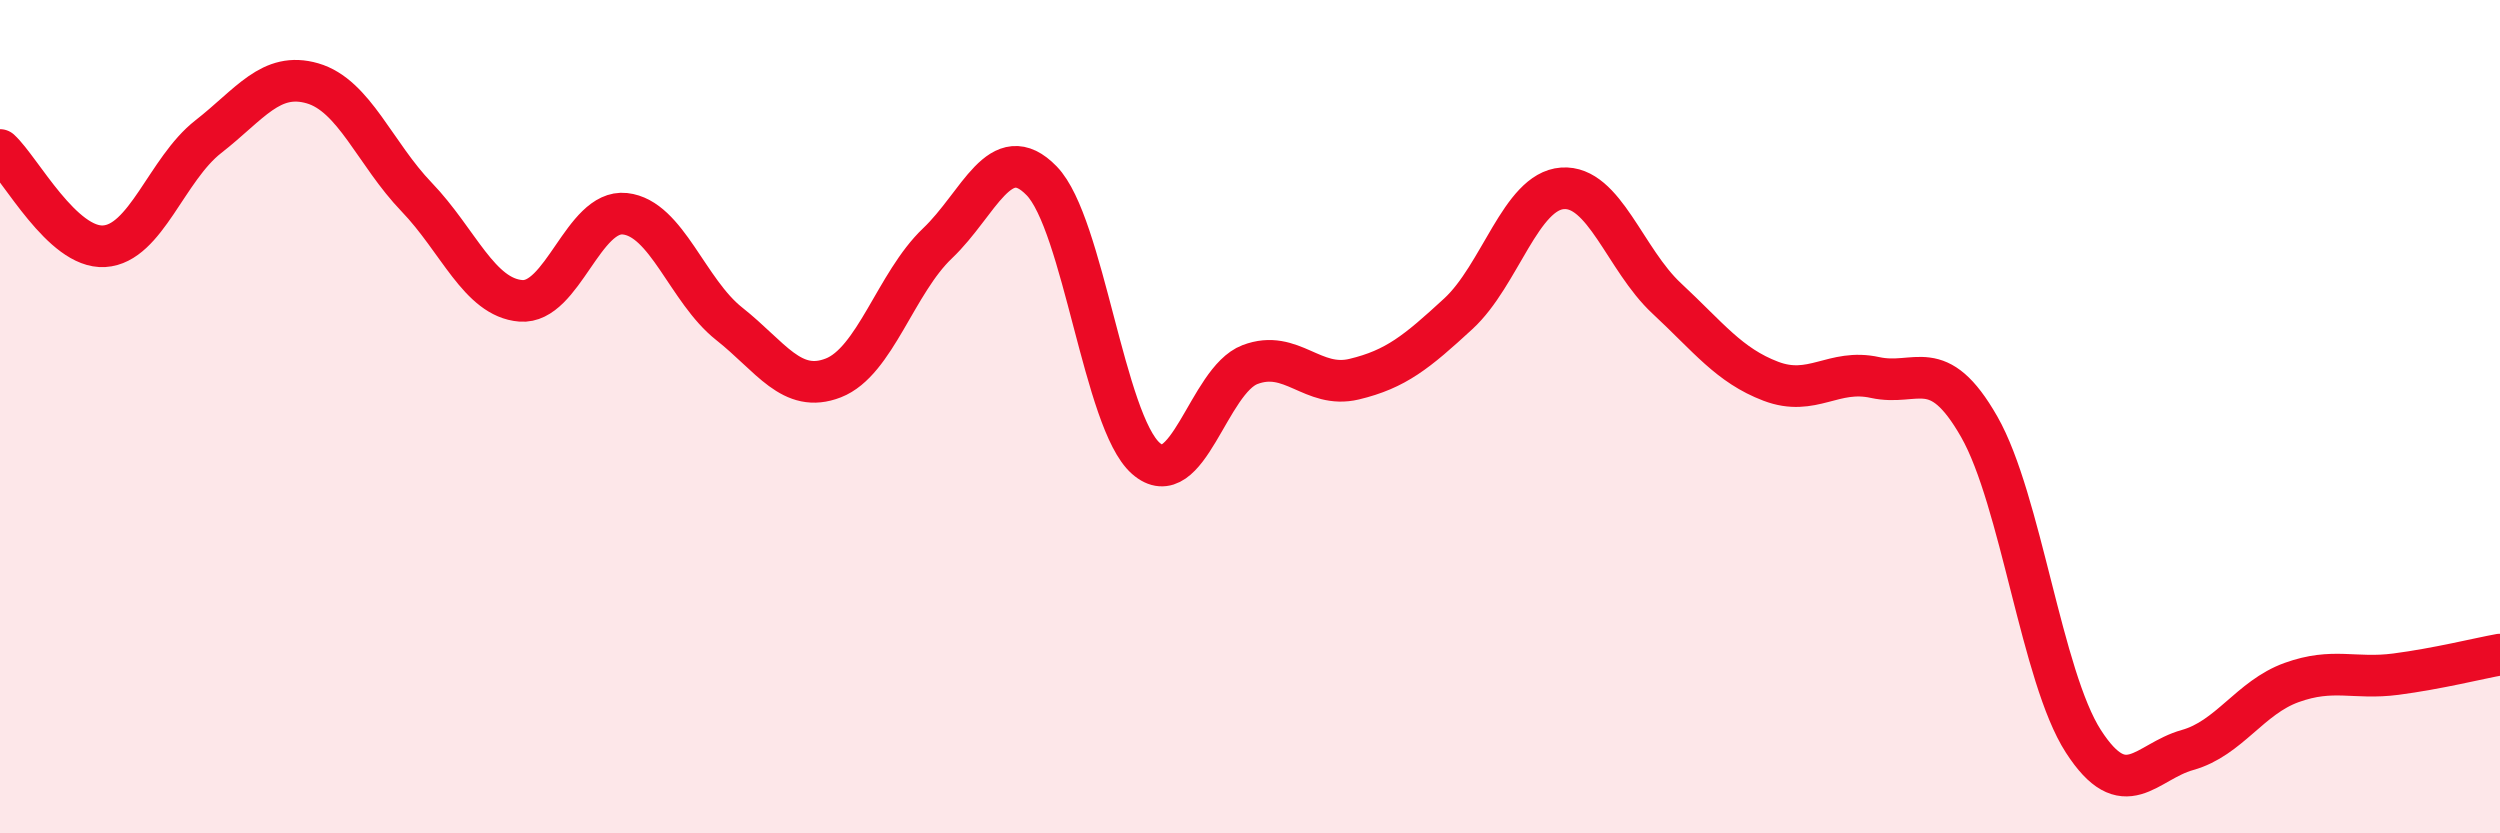 
    <svg width="60" height="20" viewBox="0 0 60 20" xmlns="http://www.w3.org/2000/svg">
      <path
        d="M 0,3.6 C 0.5,4.06 1.5,5.97 2.5,5.91 C 3.5,5.85 4,4.06 5,3.28 C 6,2.5 6.5,1.71 7.5,2 C 8.5,2.29 9,3.69 10,4.73 C 11,5.77 11.5,7.14 12.5,7.22 C 13.5,7.3 14,5.02 15,5.13 C 16,5.24 16.5,6.98 17.5,7.77 C 18.5,8.56 19,9.46 20,9.07 C 21,8.68 21.5,6.79 22.5,5.84 C 23.5,4.89 24,3.31 25,4.34 C 26,5.37 26.5,10.12 27.5,11 C 28.5,11.88 29,9.13 30,8.75 C 31,8.37 31.5,9.34 32.5,9.1 C 33.5,8.86 34,8.45 35,7.53 C 36,6.61 36.5,4.59 37.5,4.52 C 38.5,4.45 39,6.23 40,7.16 C 41,8.09 41.5,8.77 42.5,9.15 C 43.5,9.53 44,8.84 45,9.06 C 46,9.28 46.5,8.49 47.5,10.24 C 48.5,11.99 49,16.24 50,17.79 C 51,19.34 51.5,18.28 52.5,18 C 53.5,17.72 54,16.74 55,16.38 C 56,16.02 56.5,16.31 57.5,16.18 C 58.5,16.05 59.5,15.8 60,15.71L60 20L0 20Z"
        fill="#EB0A25"
        opacity="0.1"
        stroke-linecap="round"
        stroke-linejoin="round"
      />
      <path
        d="M 0,3.6 C 0.5,4.06 1.5,5.97 2.5,5.91 C 3.5,5.85 4,4.06 5,3.28 C 6,2.5 6.5,1.71 7.5,2 C 8.5,2.29 9,3.69 10,4.73 C 11,5.77 11.5,7.14 12.5,7.22 C 13.5,7.3 14,5.02 15,5.13 C 16,5.24 16.5,6.98 17.5,7.77 C 18.5,8.56 19,9.46 20,9.07 C 21,8.68 21.5,6.79 22.5,5.84 C 23.5,4.89 24,3.31 25,4.34 C 26,5.37 26.5,10.12 27.5,11 C 28.5,11.88 29,9.13 30,8.75 C 31,8.37 31.5,9.34 32.5,9.1 C 33.5,8.86 34,8.45 35,7.53 C 36,6.61 36.5,4.59 37.5,4.52 C 38.5,4.45 39,6.23 40,7.16 C 41,8.09 41.5,8.77 42.5,9.15 C 43.5,9.53 44,8.84 45,9.06 C 46,9.28 46.5,8.49 47.5,10.24 C 48.5,11.99 49,16.24 50,17.79 C 51,19.34 51.5,18.28 52.5,18 C 53.5,17.72 54,16.74 55,16.38 C 56,16.02 56.5,16.31 57.5,16.18 C 58.5,16.05 59.5,15.8 60,15.71"
        stroke="#EB0A25"
        stroke-width="1"
        fill="none"
        stroke-linecap="round"
        stroke-linejoin="round"
      />
    </svg>
  